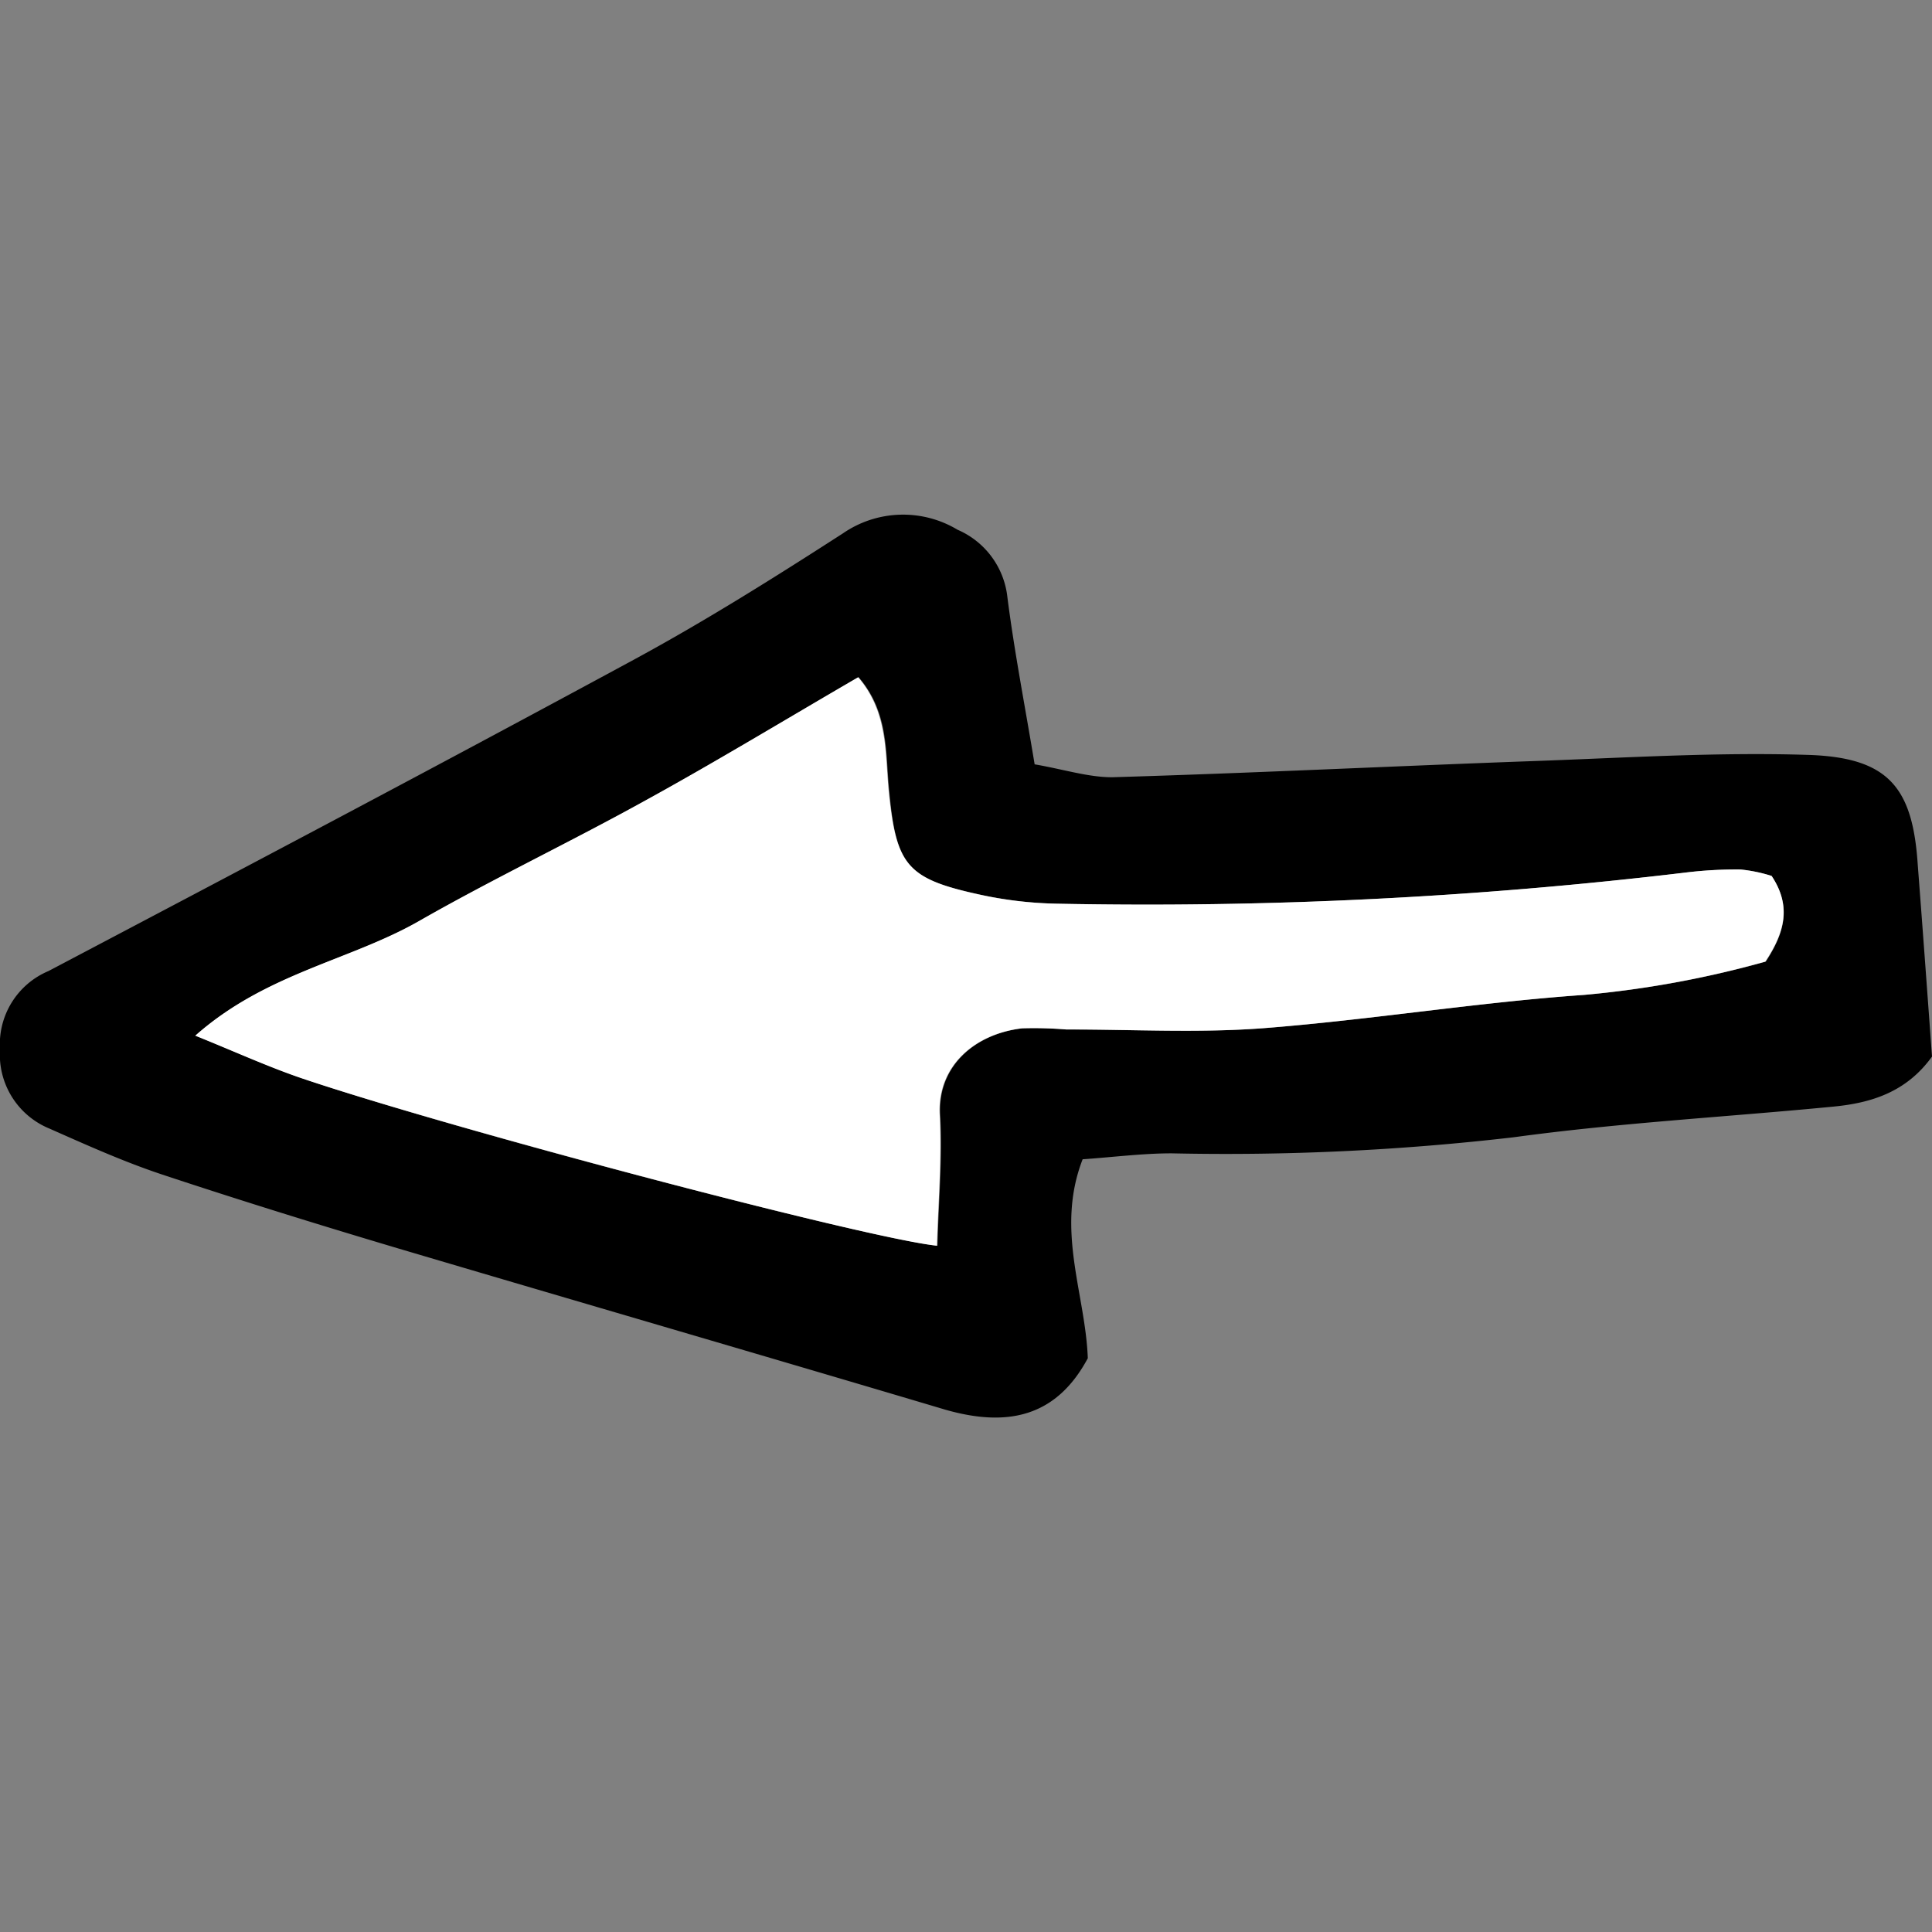 <?xml version="1.0" encoding="utf-8"?>
<svg width="800px" height="800px" viewBox="0 -39.89 149.74 149.74" xmlns="http://www.w3.org/2000/svg">
<rect x="0" y="-39.89" width="149.74" height="149.74" fill="#808080" stroke="none"/>
<defs>
<style>.cls-1{fill:#ffffff;}</style>
</defs>
<g id="Layer_2" data-name="Layer 2">
<g id="Layer_1-2" data-name="Layer 1">
<path d="M149.74,42c-2,2.78-4.75,3.6-7.66,3.88-8.24.8-16.53,1.25-24.73,2.37A193,193,0,0,1,90.81,49.5c-2.24,0-4.47.29-6.9.46-2.12,5.46.22,10.43.4,15.42-2.49,4.65-6.34,5.32-11,4C59.09,65.15,44.81,61,30.56,56.78c-6-1.79-12-3.65-18-5.64-3-1-5.86-2.29-8.73-3.56A6.19,6.19,0,0,1,0,41.46a6.16,6.16,0,0,1,3.76-6.09c15.19-8,30.35-16,45.42-24.16,5.53-3,10.86-6.35,16.15-9.76a8.21,8.21,0,0,1,8.89-.28,6.45,6.45,0,0,1,3.86,5.24c.54,4.22,1.36,8.41,2.11,12.94,2.22.38,4.14,1,6,1,10.86-.32,21.72-.86,32.58-1.25,7.13-.25,14.27-.71,21.39-.48,6.18.2,8.07,2.5,8.47,8.43C149,31.85,149.35,36.66,149.74,42ZM137.31,28a11.85,11.85,0,0,0-2.38-.5,32.23,32.23,0,0,0-4.28.24,351.68,351.68,0,0,1-48.77,2.41,30.61,30.61,0,0,1-5.95-.71c-5.62-1.22-6.46-2.25-7-7.93-.31-3,0-6.16-2.38-8.91-5.78,3.36-11.13,6.59-16.6,9.61-5.75,3.18-11.7,6-17.41,9.27-5.41,3.08-11.9,4.05-17.37,8.9,3.17,1.28,5.7,2.44,8.33,3.33,11.75,4,43.77,12.4,49.16,12.95.09-3.4.39-6.79.21-10.15-.2-3.77,2.7-6.27,6.38-6.7a30.17,30.17,0,0,1,3.42.09c5.14,0,10.3.29,15.41-.11,8.26-.65,16.46-2,24.72-2.57a78,78,0,0,0,14.06-2.58C138.33,32.39,138.87,30.35,137.31,28Z"/>
<path class="cls-1" d="M137.31,28c1.56,2.35,1,4.39-.49,6.64a78,78,0,0,1-14.06,2.58c-8.26.58-16.46,1.92-24.72,2.57-5.11.4-10.27.1-15.41.11a30.17,30.17,0,0,0-3.42-.09c-3.68.43-6.58,2.93-6.38,6.7.18,3.36-.12,6.75-.21,10.15-5.39-.55-37.41-9-49.16-12.95-2.63-.89-5.16-2.05-8.33-3.33,5.47-4.85,12-5.82,17.37-8.9,5.71-3.26,11.66-6.09,17.41-9.27,5.47-3,10.82-6.25,16.6-9.61,2.36,2.75,2.07,5.93,2.38,8.91.58,5.68,1.42,6.71,7,7.93a30.61,30.61,0,0,0,5.95.71,351.68,351.68,0,0,0,48.77-2.41,32.23,32.23,0,0,1,4.28-.24A11.85,11.85,0,0,1,137.31,28Z"/>
</g>
</g>
</svg>